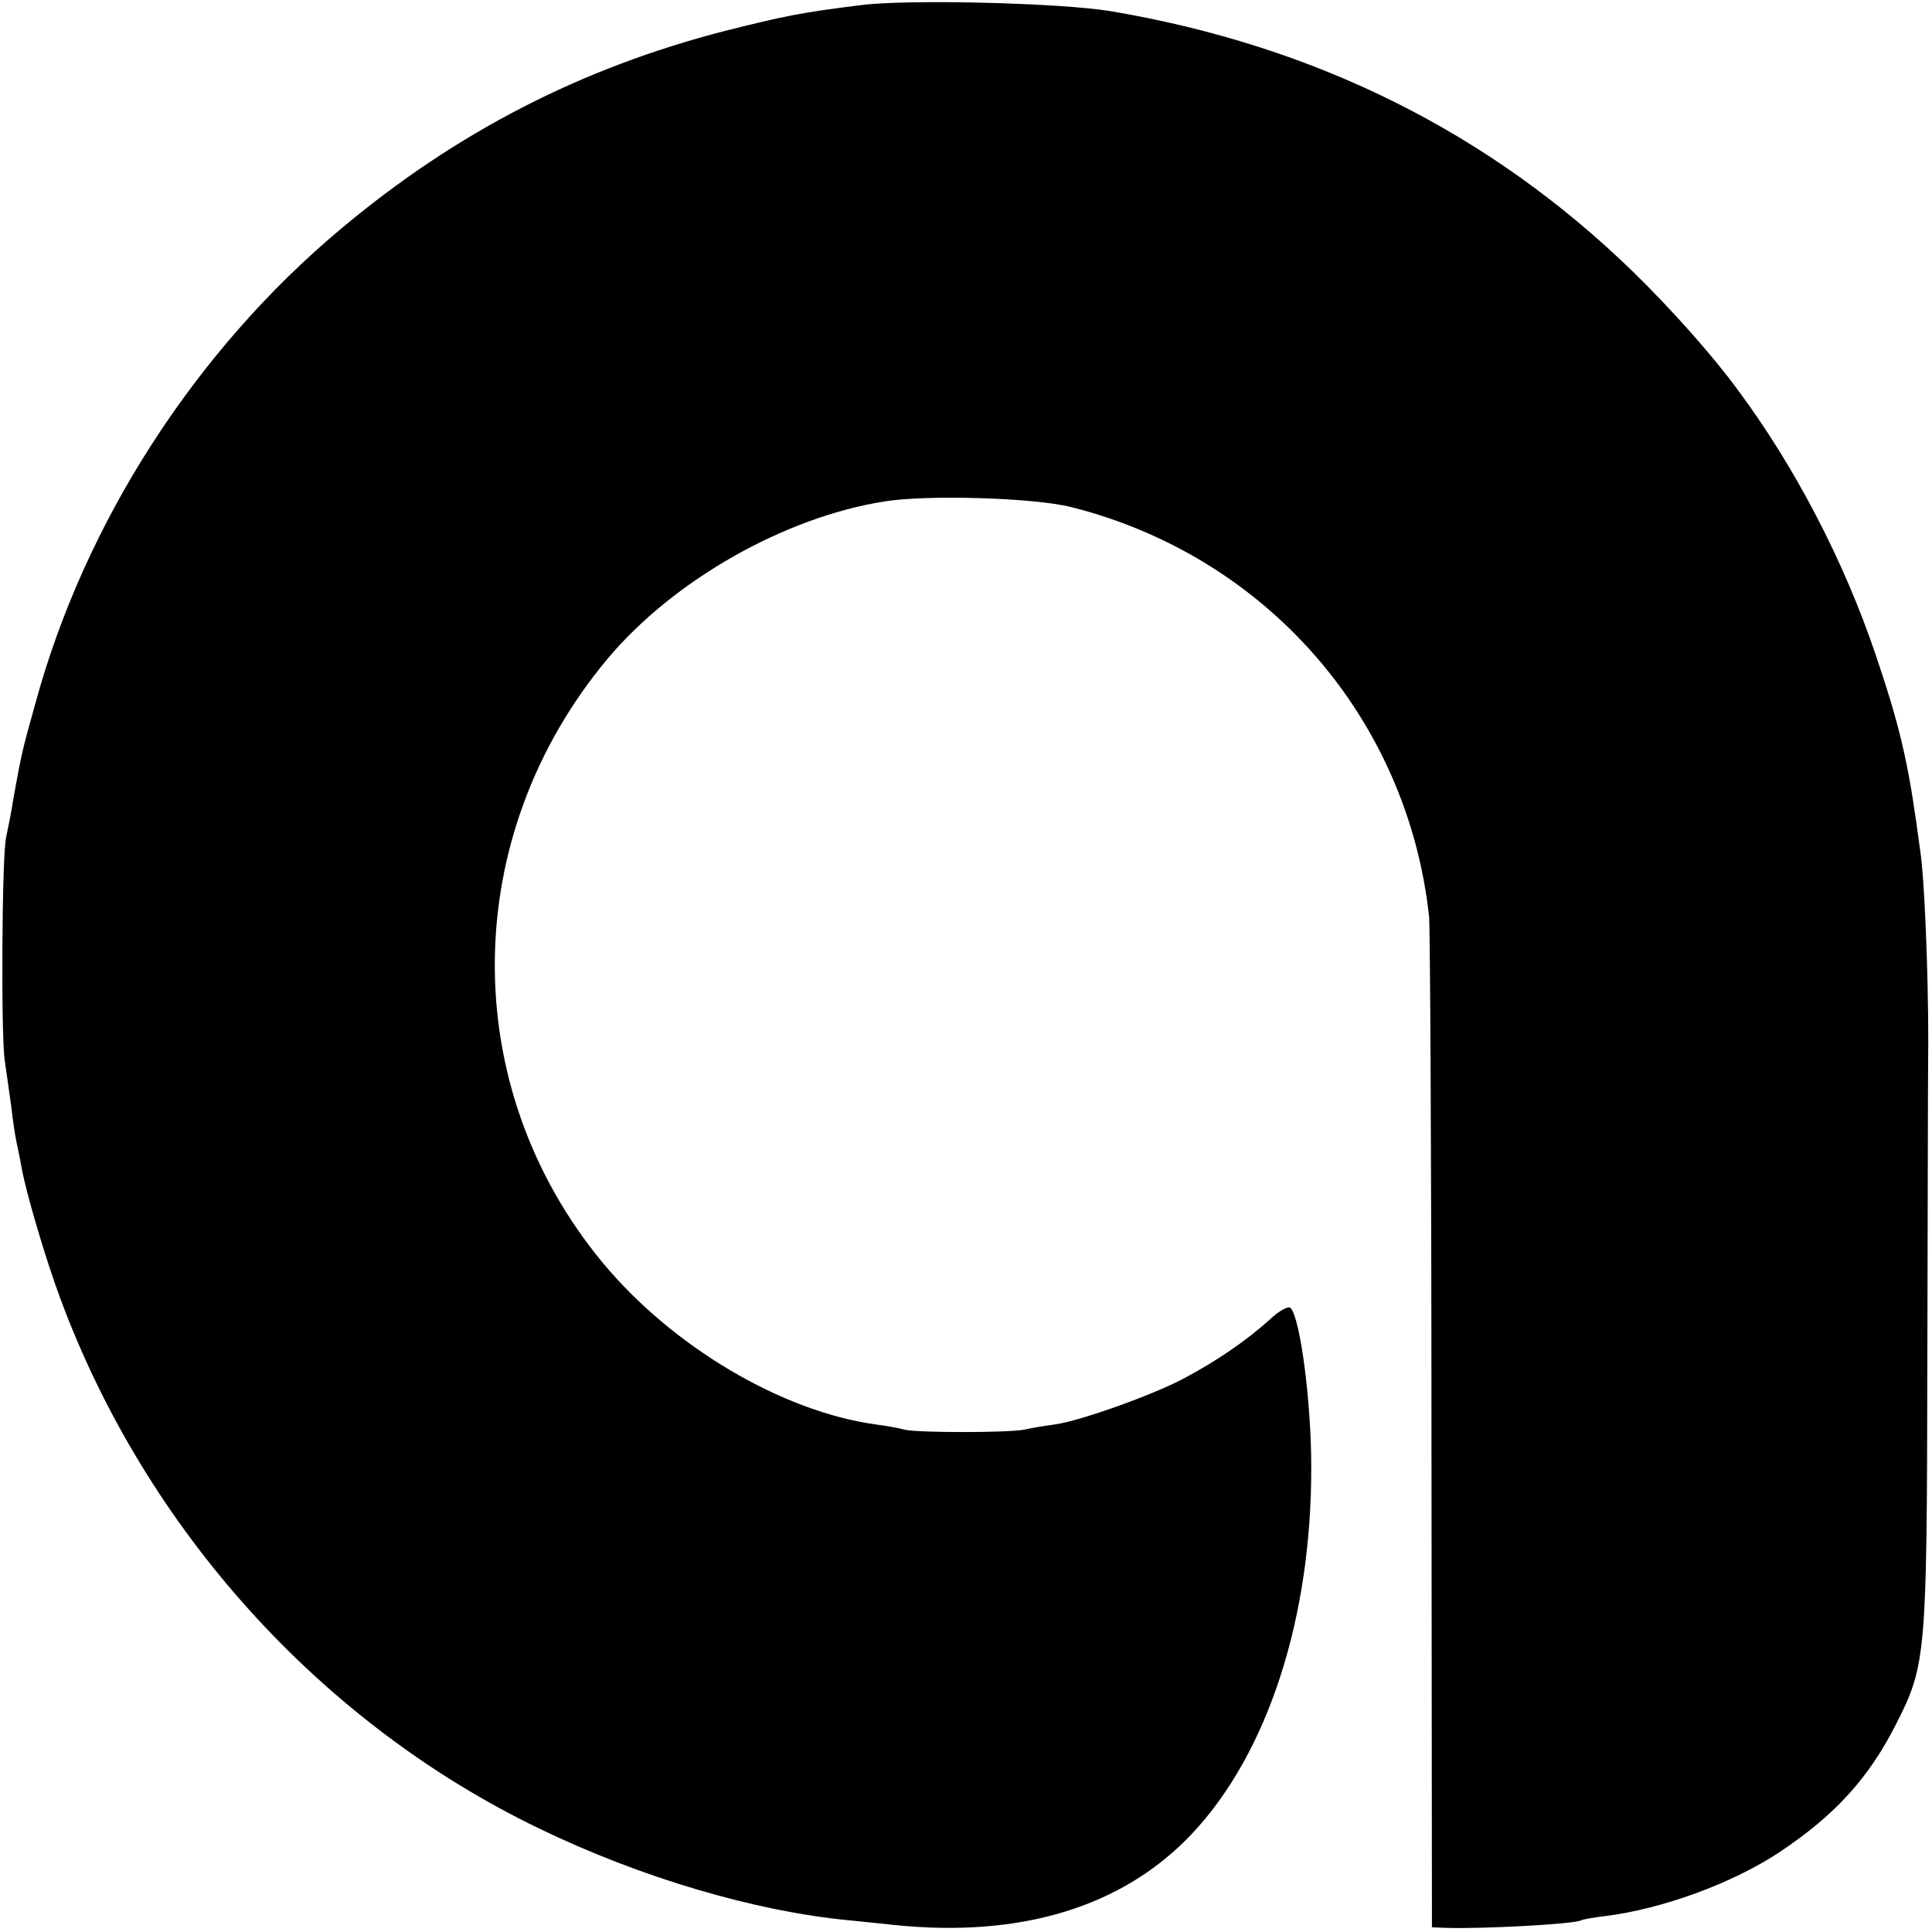 <?xml version="1.0" standalone="no"?>
<!DOCTYPE svg PUBLIC "-//W3C//DTD SVG 20010904//EN"
 "http://www.w3.org/TR/2001/REC-SVG-20010904/DTD/svg10.dtd">
<svg version="1.0" xmlns="http://www.w3.org/2000/svg"
 width="413pt" height="413pt" viewBox="0 0 413 413"
 preserveAspectRatio="xMidYMid meet">
<g transform="translate(0,413) scale(0.1,-0.1)"
fill="#000000" stroke="none">
<path d="M1840 4119 c-129 -16 -162 -23 -290 -55 -307 -79 -574 -216 -821
-423 -312 -261 -549 -629 -654 -1017 -28 -100 -29 -105 -46 -199 -5 -33 -13
-71 -16 -85 -9 -40 -11 -422 -3 -476 4 -27 10 -71 14 -99 3 -27 8 -61 11 -75
3 -14 8 -38 11 -55 9 -53 53 -201 83 -281 183 -494 557 -908 1024 -1133 217
-105 462 -177 662 -196 28 -3 71 -7 97 -10 271 -28 489 39 636 195 162 172
256 461 255 785 0 137 -23 315 -44 339 -5 5 -25 -6 -46 -26 -49 -44 -113 -88
-183 -125 -66 -35 -219 -90 -275 -98 -23 -3 -52 -8 -65 -11 -32 -7 -234 -7
-257 0 -10 3 -38 8 -61 11 -202 28 -435 167 -583 345 -312 376 -308 912 10
1292 140 167 377 302 591 336 92 15 321 8 400 -12 417 -105 719 -451 765 -876
2 -25 5 -521 5 -1102 l1 -1058 27 -1 c79 -3 279 8 292 16 4 2 26 6 51 9 122
15 272 70 372 136 120 80 192 159 251 276 63 124 65 147 66 754 1 300 1 617 2
705 0 147 -8 345 -17 405 -2 14 -6 43 -9 65 -19 133 -37 210 -87 357 -67 198
-172 401 -296 567 -52 71 -141 171 -221 249 -306 298 -679 484 -1117 558 -107
18 -436 26 -535 13z"/>
</g>
</svg>
